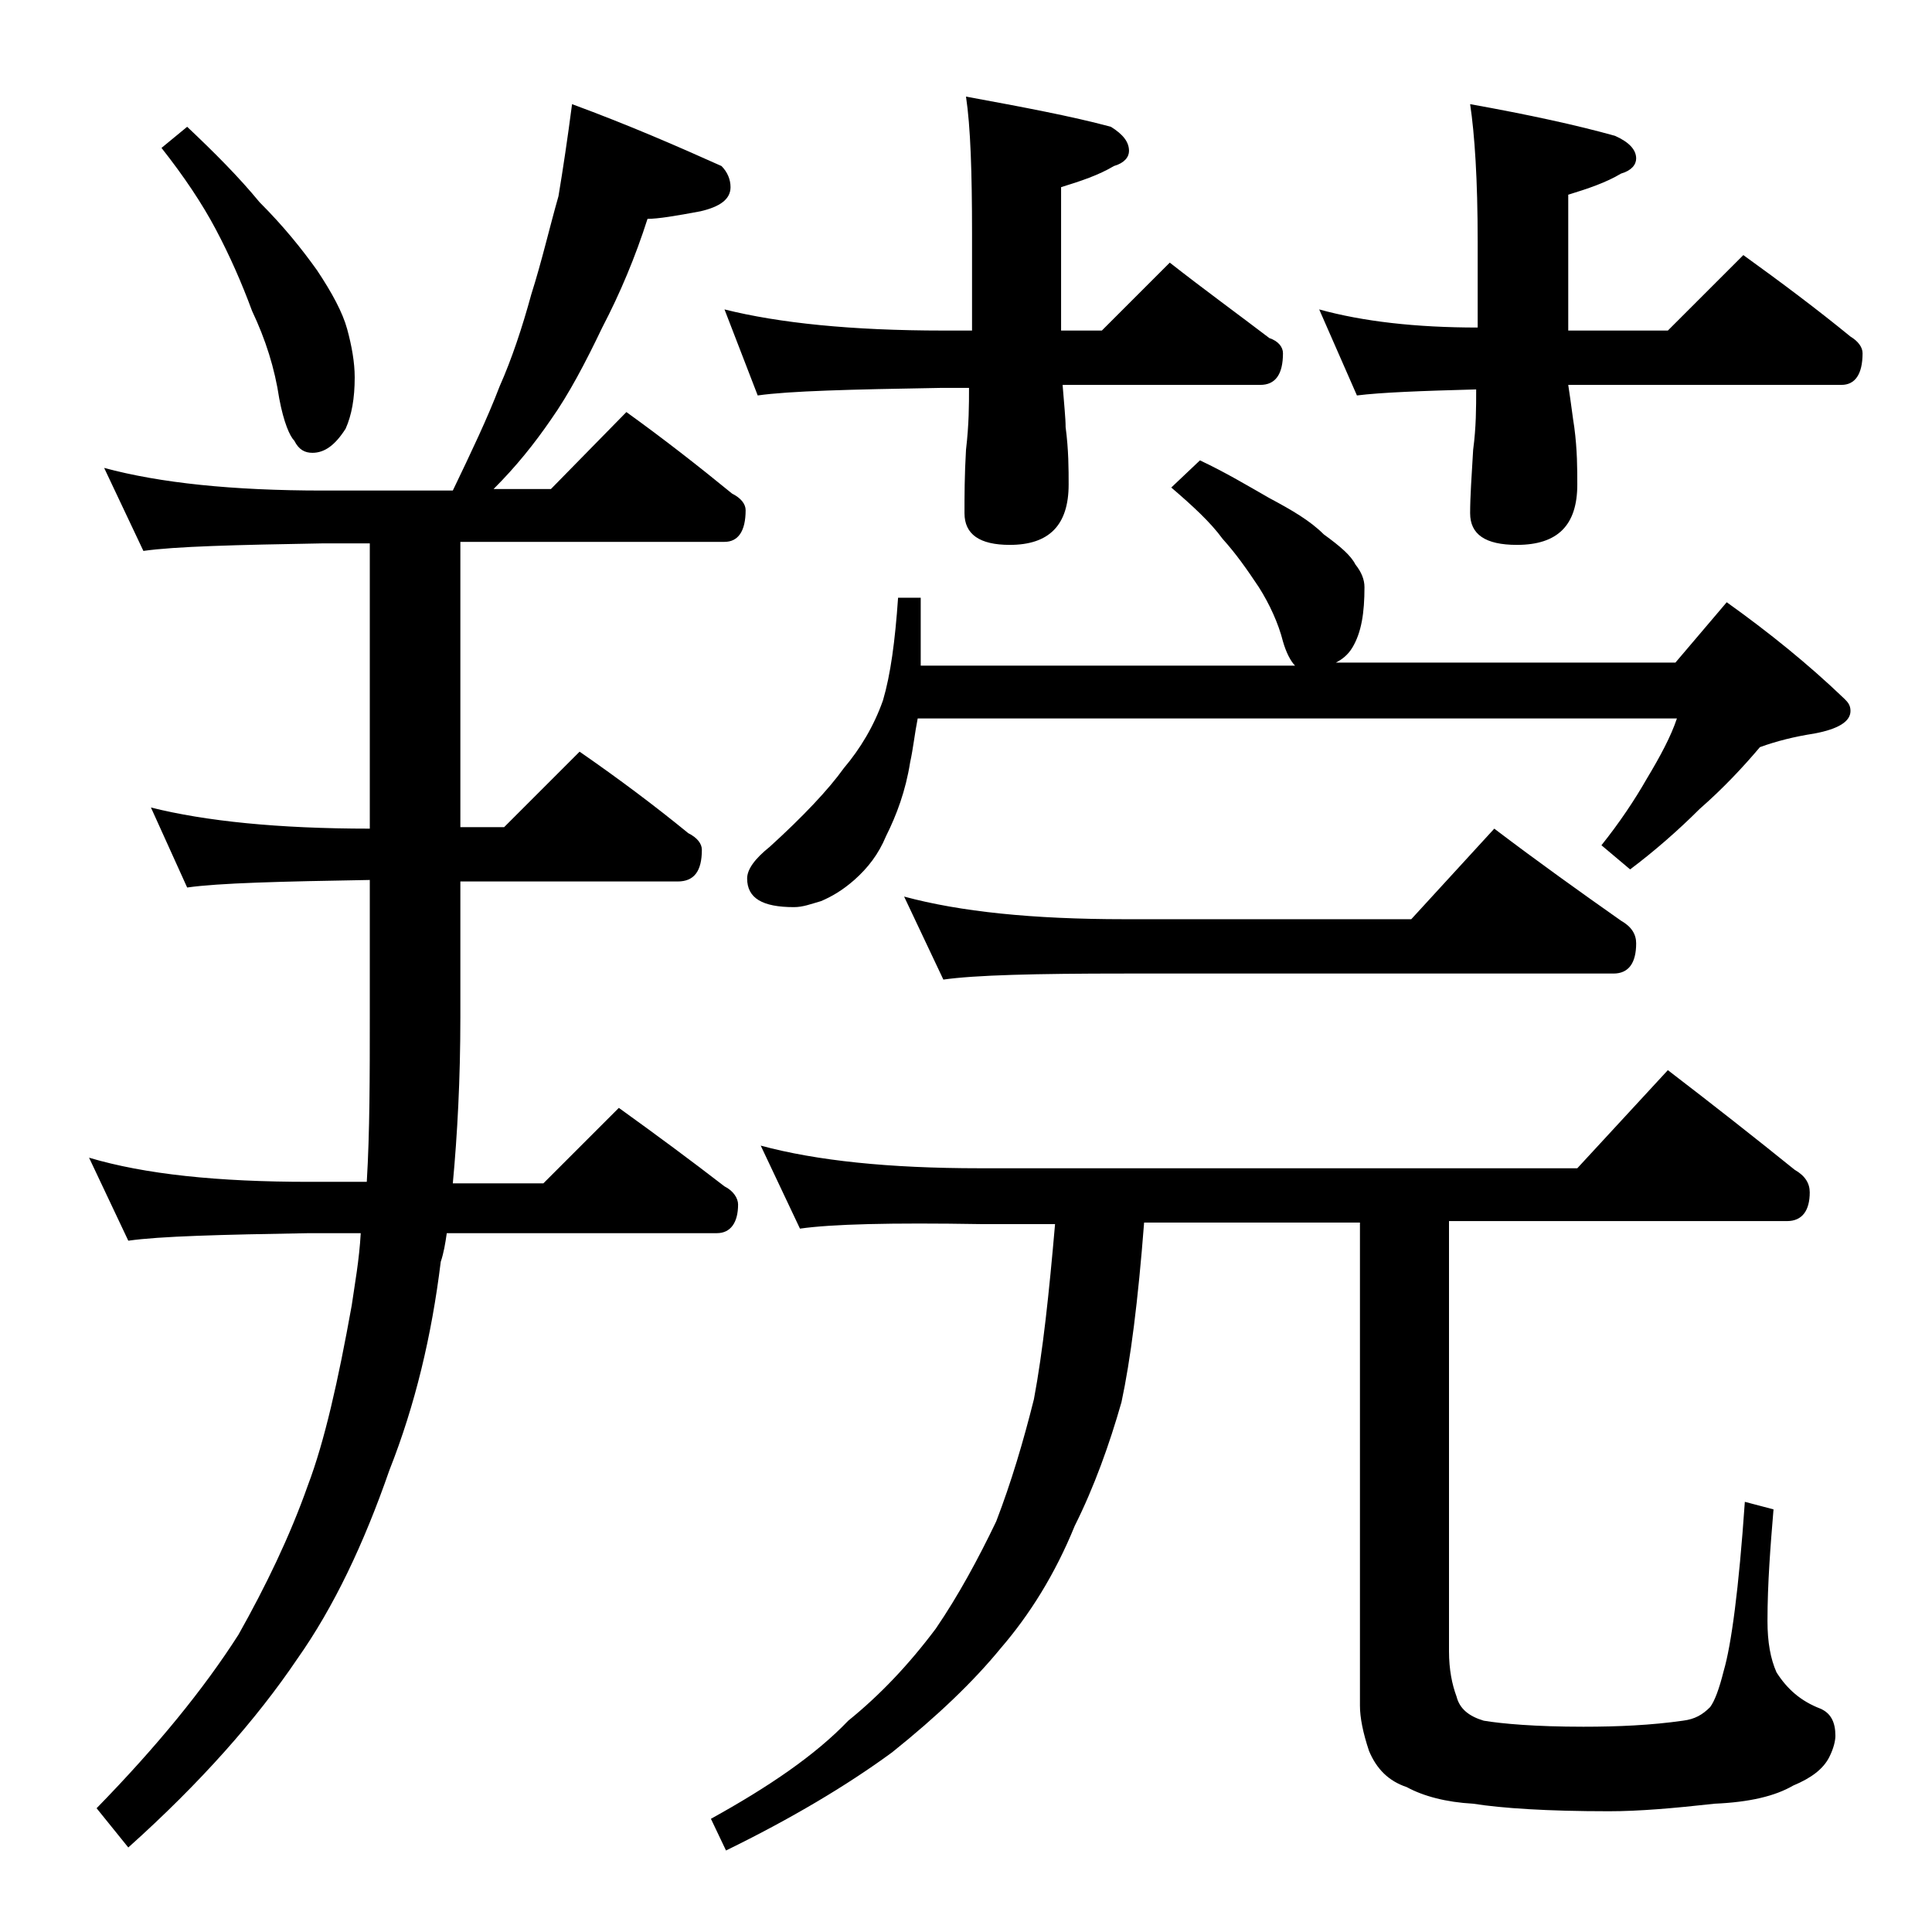 <?xml version="1.0" encoding="utf-8"?>
<!-- Generator: Adobe Illustrator 18.0.0, SVG Export Plug-In . SVG Version: 6.00 Build 0)  -->
<!DOCTYPE svg PUBLIC "-//W3C//DTD SVG 1.1//EN" "http://www.w3.org/Graphics/SVG/1.1/DTD/svg11.dtd">
<svg version="1.1" id="Layer_1" xmlns="http://www.w3.org/2000/svg" xmlns:xlink="http://www.w3.org/1999/xlink" x="0px" y="0px"
	 viewBox="0 0 128 128" enable-background="new 0 0 128 128" xml:space="preserve">
<path d="M37.9,6.9c3.8,1.4,7,2.8,9.9,4.1c0.4,0.4,0.6,0.9,0.6,1.4c0,0.8-0.7,1.3-2,1.6c-1.6,0.3-2.8,0.5-3.5,0.5
	c-0.8,2.5-1.8,4.9-3,7.2c-1.1,2.3-2.2,4.4-3.4,6.1c-1.1,1.6-2.3,3.1-3.8,4.6h3.8l5-5.1c2.5,1.8,4.8,3.6,7,5.4
	c0.6,0.3,0.9,0.7,0.9,1.1c0,1.4-0.5,2.1-1.4,2.1H30.5v18.9h2.9l5-5c2.6,1.8,5,3.6,7.2,5.4c0.6,0.3,0.9,0.7,0.9,1.1
	c0,1.4-0.5,2.1-1.6,2.1H30.5v9c0,4.1-0.2,7.8-0.5,11h6l5-5c2.5,1.8,4.8,3.5,7,5.2c0.6,0.3,0.9,0.8,0.9,1.2c0,1.2-0.5,1.9-1.4,1.9
	H29.6c-0.1,0.7-0.2,1.3-0.4,1.9c-0.6,4.9-1.7,9.5-3.4,13.8c-1.7,4.9-3.7,9.1-6.1,12.5c-2.7,4-6.4,8.2-11.2,12.5l-2.1-2.6
	c4-4.1,7.1-7.9,9.4-11.5c1.8-3.2,3.4-6.5,4.6-9.9c1.1-2.9,2-6.9,2.9-11.9c0.2-1.4,0.5-3,0.6-4.8h-3.4c-5.9,0.1-9.9,0.2-12,0.5
	l-2.6-5.5c3.7,1.1,8.5,1.6,14.6,1.6h3.8c0.2-3.3,0.2-7,0.2-11v-9c-5.9,0.1-10,0.2-12.1,0.5L10,53.5c3.6,0.9,8.4,1.4,14.5,1.4V36
	h-3.1c-5.8,0.1-9.8,0.2-11.9,0.5L6.9,31c3.7,1,8.5,1.5,14.5,1.5H30c1.2-2.5,2.3-4.8,3.1-6.9c0.8-1.8,1.5-3.9,2.1-6.1
	c0.7-2.2,1.2-4.4,1.8-6.5C37.3,11.2,37.6,9.2,37.9,6.9z M12.4,8.4c1.8,1.7,3.4,3.3,4.8,5c1.6,1.6,2.8,3.1,3.8,4.5
	c1,1.5,1.7,2.8,2,3.9c0.3,1.1,0.5,2.2,0.5,3.2c0,1.4-0.2,2.5-0.6,3.4c-0.7,1.1-1.4,1.6-2.2,1.6c-0.5,0-0.9-0.2-1.2-0.8
	c-0.3-0.3-0.7-1.2-1-2.8c-0.3-2-0.9-3.9-1.8-5.8c-0.7-1.9-1.5-3.7-2.4-5.4c-0.9-1.7-2.1-3.5-3.6-5.4L12.4,8.4z M50.4,75.9
	c3.7,1,8.5,1.5,14.5,1.5h39.6l6-6.5c3,2.3,5.8,4.5,8.4,6.6c0.7,0.4,1,0.9,1,1.5c0,1.2-0.5,1.9-1.5,1.9H96v28.5c0,1.2,0.2,2.2,0.5,3
	c0.2,0.8,0.8,1.3,1.8,1.6c1.2,0.2,3.4,0.4,6.6,0.4c2.3,0,4.5-0.1,6.6-0.4c0.8-0.1,1.3-0.4,1.8-0.9c0.3-0.4,0.6-1.2,0.9-2.4
	c0.5-1.7,1-5.4,1.4-11.2l1.9,0.5c-0.2,2.4-0.4,4.9-0.4,7.4c0,1.4,0.2,2.5,0.6,3.4c0.7,1.1,1.6,1.9,2.9,2.4c0.7,0.3,1,0.9,1,1.8
	c0,0.3-0.1,0.8-0.4,1.4c-0.4,0.8-1.2,1.4-2.4,1.9c-1.2,0.7-2.9,1.1-5.2,1.2c-2.7,0.3-5,0.5-7,0.5c-4.1,0-7.1-0.2-9-0.5
	c-1.8-0.1-3.3-0.5-4.4-1.1c-1.2-0.4-2-1.2-2.5-2.4c-0.4-1.2-0.6-2.2-0.6-3v-32H75.8c-0.4,5.2-0.9,9.1-1.5,11.9
	c-0.8,2.8-1.8,5.6-3.1,8.2c-1.3,3.2-3,5.9-4.9,8.1c-1.8,2.2-4.2,4.5-7.2,6.9c-3,2.2-6.7,4.4-11,6.5l-1-2.1c3.8-2.1,6.9-4.2,9.1-6.5
	c2.1-1.7,4-3.7,5.8-6.1c1.5-2.2,2.8-4.6,4-7.1c1-2.6,1.8-5.3,2.5-8.1c0.6-3.2,1-7,1.4-11.6h-4.9C59,81,55.1,81.1,53,81.4L50.4,75.9z
	 M48,20.5c3.6,0.9,8.4,1.4,14.5,1.4h1.9v-6.4c0-4.1-0.1-7.1-0.4-9.1c3.8,0.7,7,1.3,9.6,2c0.8,0.5,1.2,1,1.2,1.6c0,0.4-0.3,0.8-1,1
	c-1,0.6-2.2,1-3.5,1.4v9.5H73l4.5-4.5c2.3,1.8,4.5,3.4,6.6,5c0.6,0.2,0.9,0.6,0.9,1c0,1.4-0.5,2.1-1.5,2.1H70.4
	c0.1,1.3,0.2,2.2,0.2,2.8c0.2,1.5,0.2,2.8,0.2,3.8c0,2.7-1.3,4-3.9,4c-2,0-3-0.7-3-2.1c0-1.1,0-2.5,0.1-4.2c0.2-1.7,0.2-3,0.2-4.1
	h-1.9c-5.9,0.1-10,0.2-12.1,0.5L48,20.5z M79.5,30.5c1.7,0.8,3.2,1.7,4.6,2.5c1.5,0.8,2.7,1.5,3.6,2.4c1.1,0.8,1.8,1.4,2.1,2
	c0.4,0.5,0.6,1,0.6,1.5c0,1.7-0.2,3-0.8,4c-0.3,0.5-0.7,0.8-1.1,1H111l3.4-4c2.8,2,5.4,4.1,7.8,6.4c0.2,0.2,0.4,0.4,0.4,0.8
	c0,0.7-0.8,1.2-2.4,1.5c-1.3,0.2-2.5,0.5-3.6,0.9c-1.1,1.3-2.4,2.7-4,4.1c-1.4,1.4-3,2.8-4.6,4l-1.9-1.6c1.2-1.5,2.2-3,3-4.4
	c0.9-1.5,1.6-2.8,2-4H60.8c-0.2,1-0.3,2-0.5,2.9c-0.3,1.9-0.9,3.5-1.6,4.9c-0.5,1.2-1.2,2.1-2.1,2.9c-0.8,0.7-1.5,1.1-2.2,1.4
	c-0.7,0.2-1.2,0.4-1.8,0.4c-2.1,0-3.1-0.6-3.1-1.9c0-0.6,0.5-1.3,1.5-2.1c2.2-2,3.9-3.8,4.9-5.2c1.1-1.3,2-2.8,2.6-4.5
	c0.5-1.7,0.8-3.9,1-6.8h1.5v4.5h24.8c-0.3-0.3-0.6-0.9-0.8-1.6c-0.3-1.2-0.9-2.5-1.6-3.6c-0.8-1.2-1.5-2.2-2.4-3.2
	c-0.8-1.1-2-2.2-3.4-3.4L79.5,30.5z M59.9,59.4c3.7,1,8.5,1.5,14.6,1.5h19l5.5-6c2.9,2.2,5.7,4.2,8.4,6.1c0.7,0.4,1,0.9,1,1.5
	c0,1.3-0.5,2-1.5,2H74.5c-5.9,0-9.9,0.1-12,0.4L59.9,59.4z M87.4,20.5c2.9,0.8,6.4,1.2,10.5,1.2V16c0-4.1-0.2-7.1-0.5-9.1
	c3.9,0.7,7.1,1.4,9.6,2.1c0.9,0.4,1.4,0.9,1.4,1.5c0,0.4-0.3,0.8-1,1c-1,0.6-2.2,1-3.5,1.4v9h6.6l5-5c2.5,1.8,4.9,3.6,7.1,5.4
	c0.5,0.3,0.8,0.7,0.8,1.1c0,1.4-0.5,2.1-1.4,2.1h-18.1c0.2,1.3,0.3,2.2,0.4,2.8c0.2,1.5,0.2,2.8,0.2,3.8c0,2.7-1.3,4-4,4
	c-2.1,0-3.1-0.7-3.1-2.1c0-1.1,0.1-2.5,0.2-4.2c0.2-1.5,0.2-2.8,0.2-4c-3.7,0.1-6.3,0.2-7.9,0.4L87.4,20.5z"/>
</svg>
